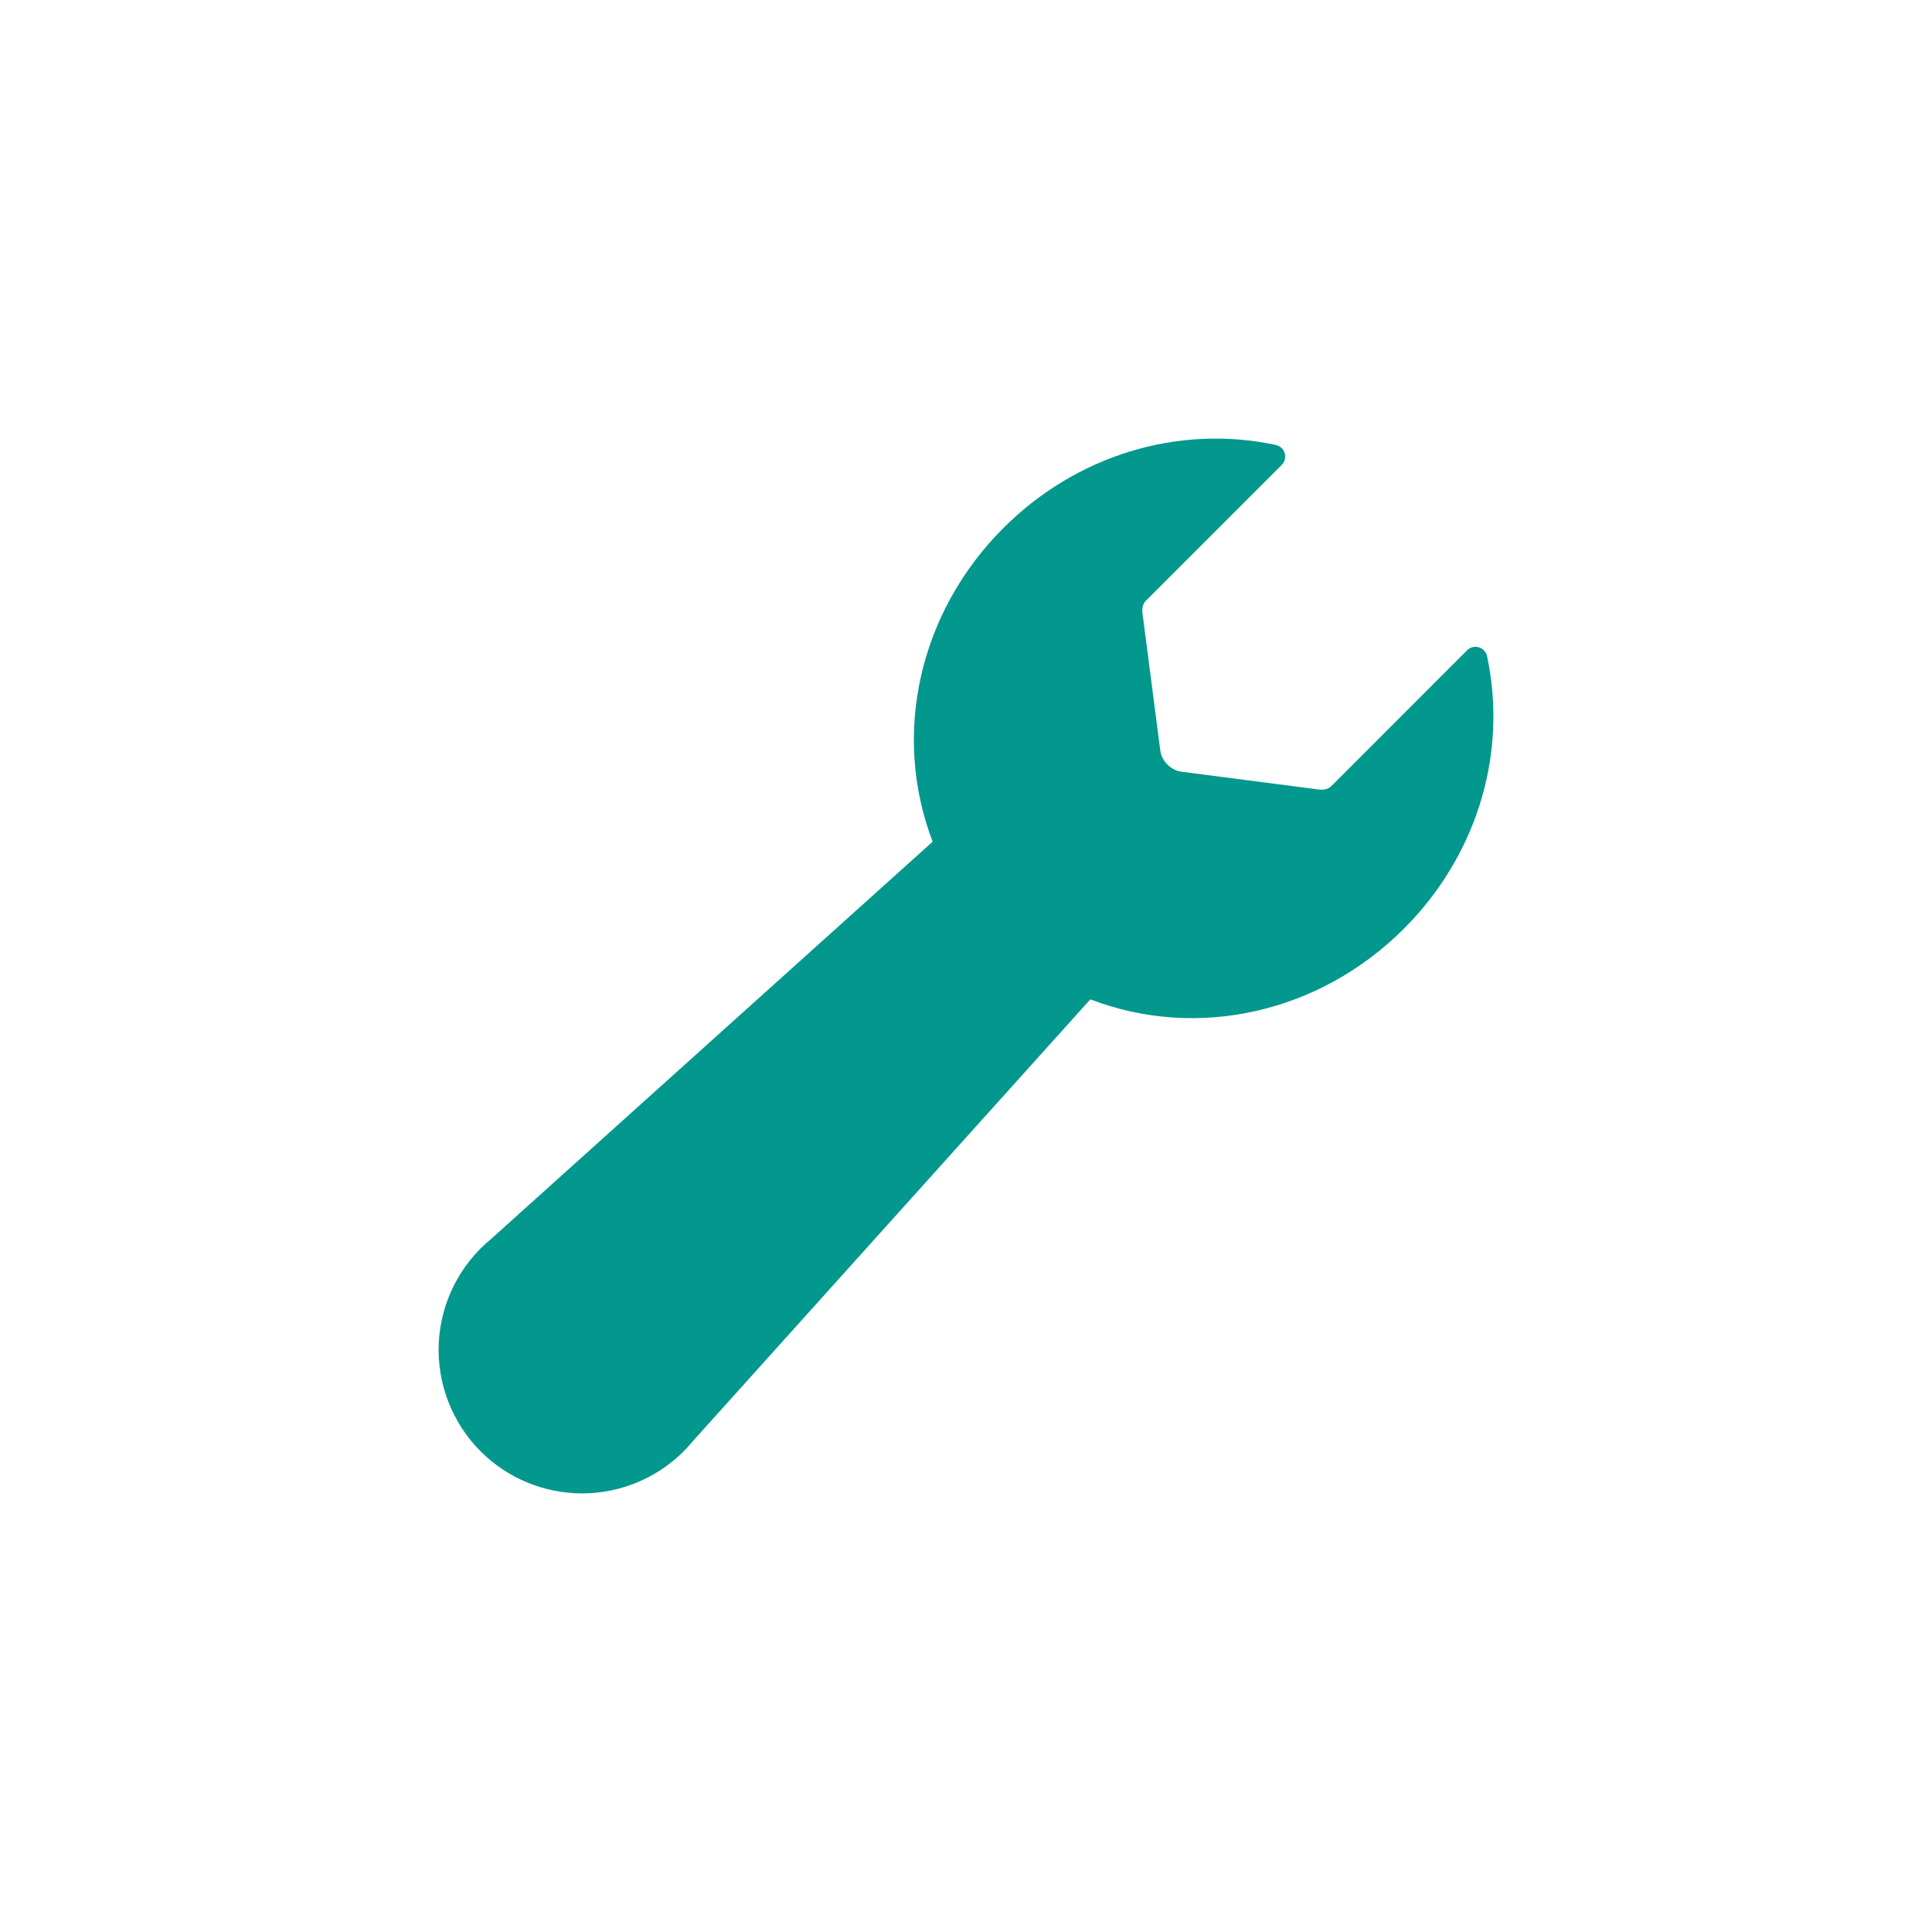 <?xml version="1.0" encoding="UTF-8"?>
<svg width="60px" height="60px" viewBox="0 0 60 60" version="1.1" xmlns="http://www.w3.org/2000/svg" xmlns:xlink="http://www.w3.org/1999/xlink">
    <!-- Generator: Sketch 60.1 (88133) - https://sketch.com -->
    <title>icon/services/col-tools</title>
    <desc>Created with Sketch.</desc>
    <defs>
        <rect id="path-1" x="0" y="0" width="60" height="60"></rect>
    </defs>
    <g id="icon/services/col-tools" stroke="none" stroke-width="1" fill="none" fill-rule="evenodd">
        <mask id="mask-2" fill="white">
            <use xlink:href="#path-1"></use>
        </mask>
        <g id="Mask"></g>
        <g id="icon/tools" mask="url(#mask-2)" fill="#03988E">
            <g transform="translate(9.375, 9.375)" id="Shape">
                <path d="M30.247,4.443 C30.378,4.472 30.485,4.569 30.522,4.698 C30.561,4.827 30.525,4.967 30.43,5.063 L26.213,9.279 C26.125,9.366 26.086,9.504 26.104,9.657 L26.659,13.934 C26.7,14.26 26.989,14.549 27.316,14.591 L31.597,15.146 C31.743,15.163 31.883,15.125 31.972,15.037 L36.188,10.819 C36.283,10.724 36.422,10.688 36.552,10.728 C36.681,10.766 36.779,10.871 36.807,11.003 C37.432,13.937 36.55,16.992 34.445,19.239 L34.223,19.468 C31.603,22.087 27.809,22.935 24.486,21.661 L12.134,35.391 C11.347,36.348 10.172,36.938 8.919,36.999 C8.847,37.002 8.776,37.004 8.704,37.004 C7.526,37.004 6.388,36.535 5.552,35.699 C4.665,34.812 4.191,33.585 4.251,32.331 C4.312,31.079 4.902,29.902 5.871,29.106 L19.589,16.764 C18.316,13.442 19.163,9.647 21.782,7.027 C24.047,4.762 27.212,3.797 30.247,4.443 Z"></path>
            </g>
        </g>
    </g>
</svg>